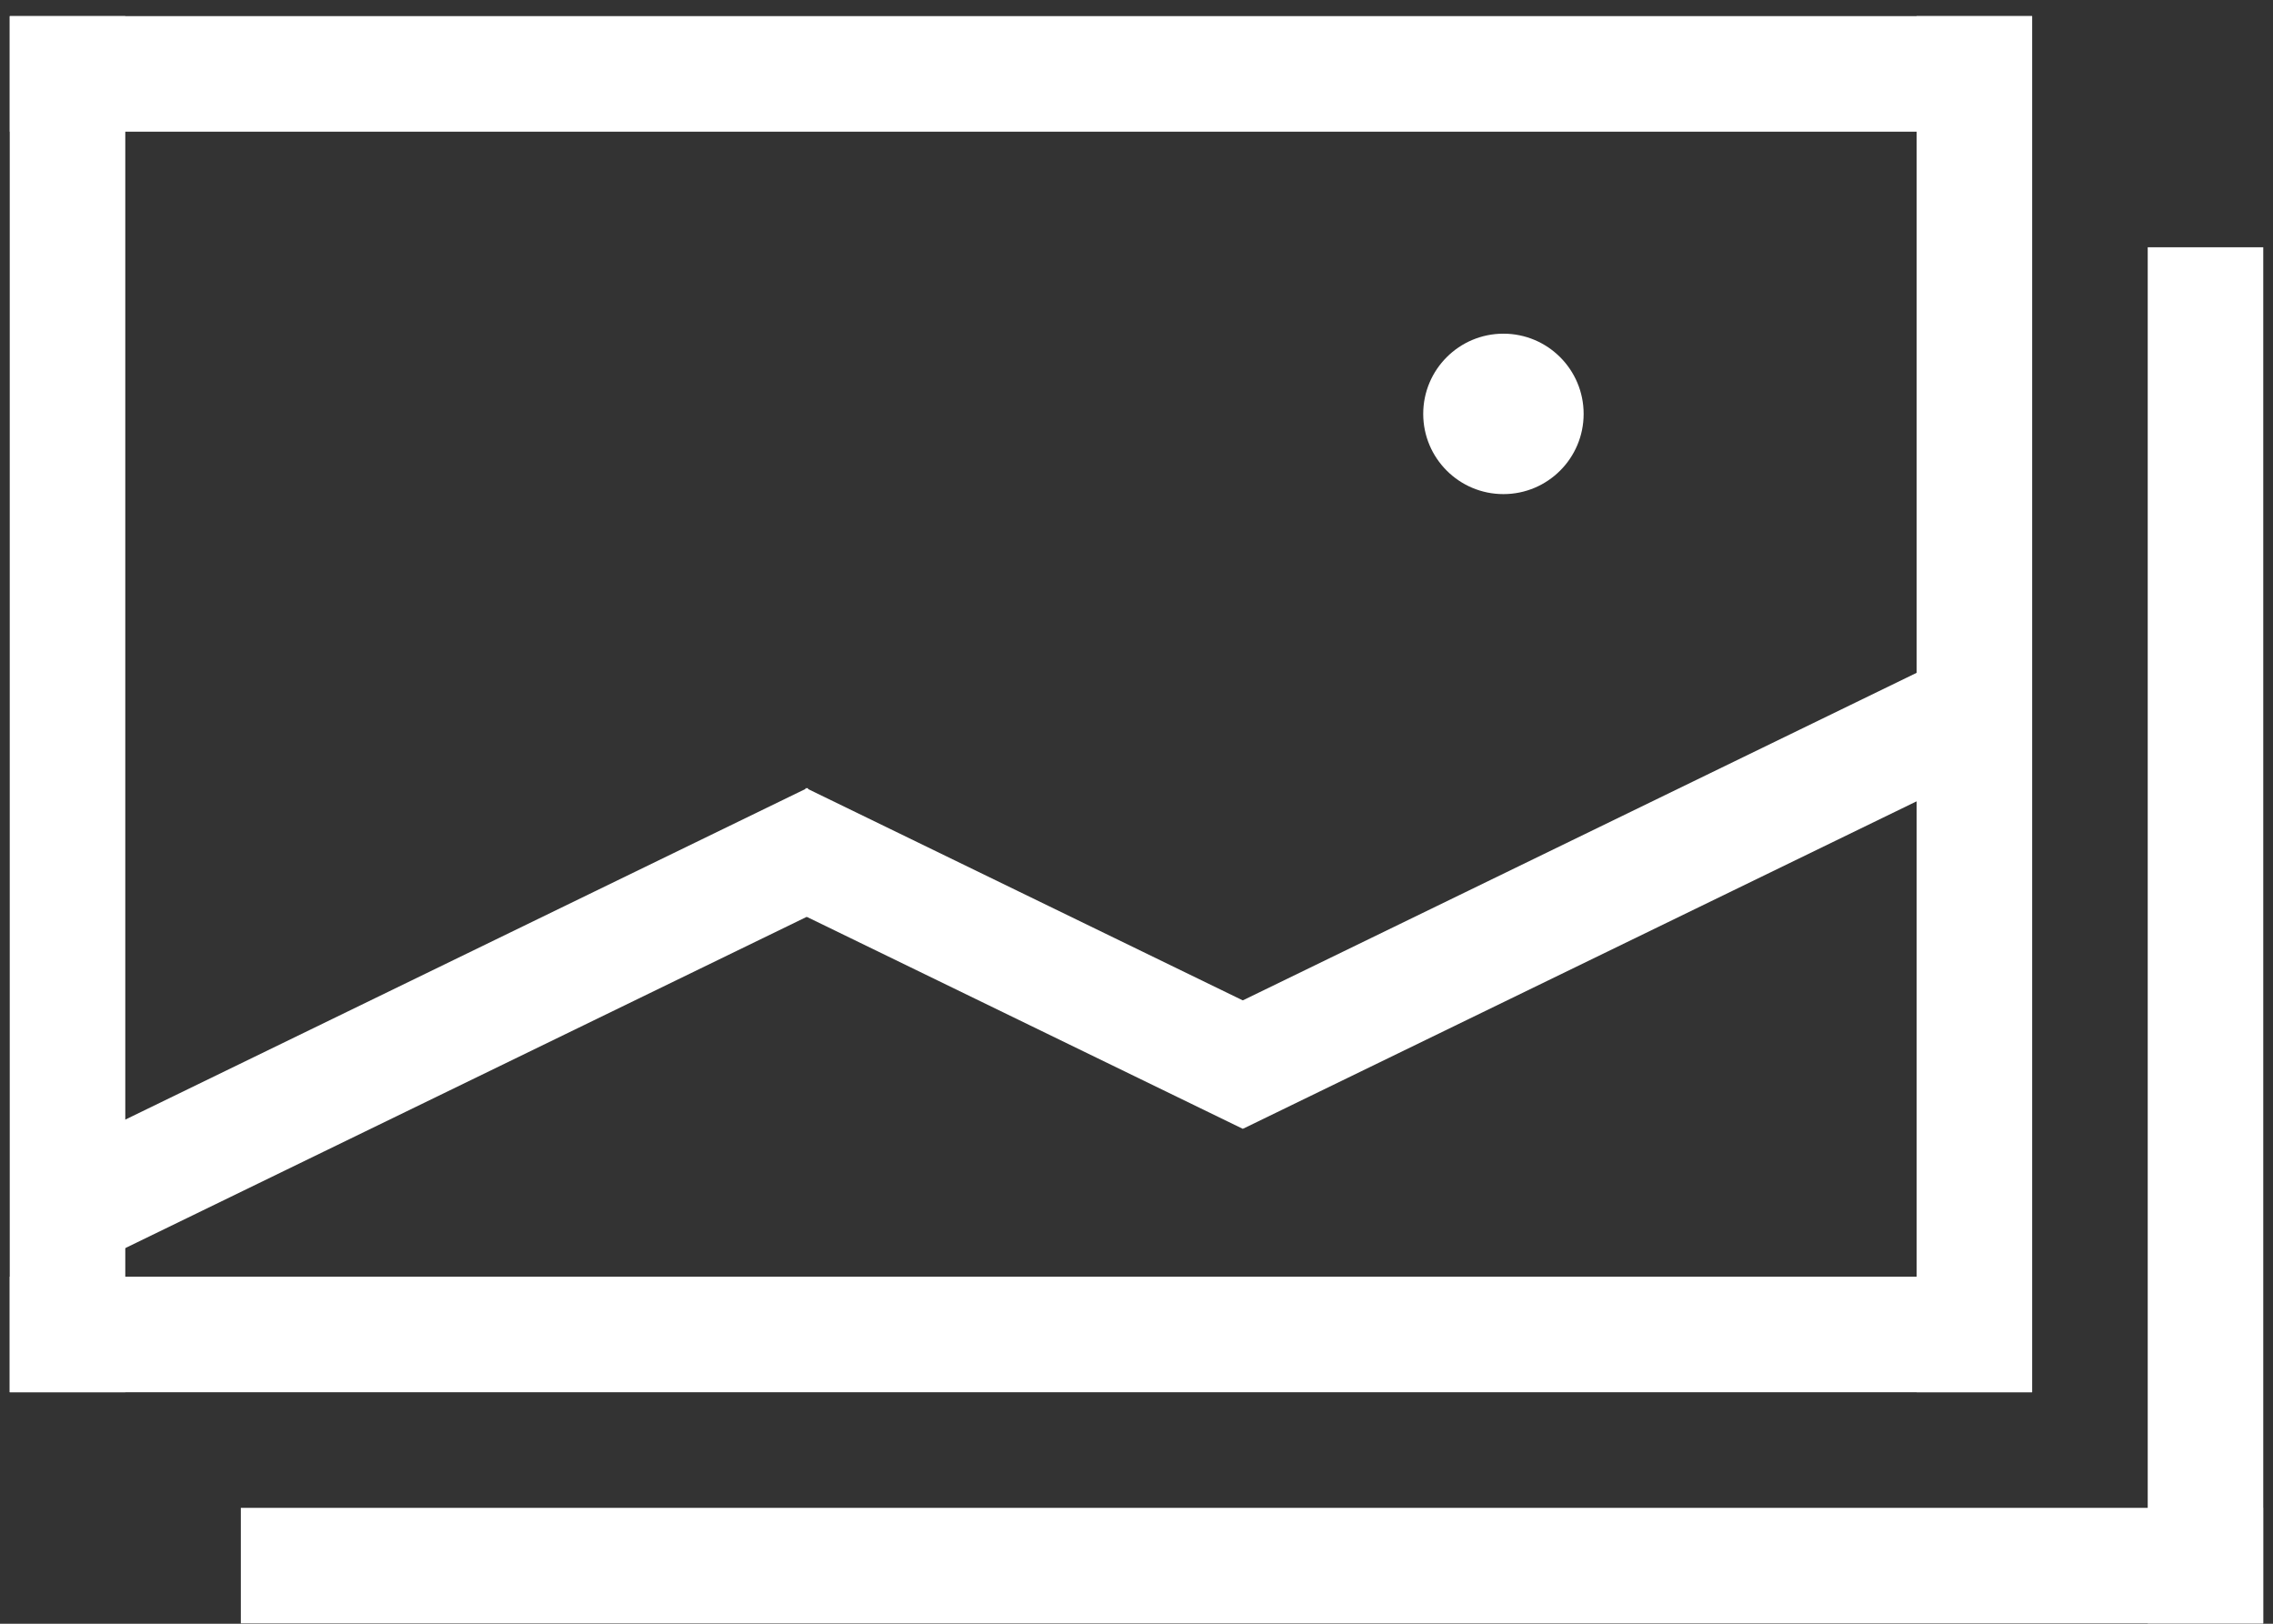 <svg width="42" height="30" viewBox="0 0 42 30" fill="none" xmlns="http://www.w3.org/2000/svg">
<rect x="0" y="0" width="42" height="30" fill="#333333" stroke="none"/>
<rect x="0.181" y="0.298" width="37.367" height="2.135" fill="white"/>
<rect x="0.18" y="23.588" width="37.367" height="2.135" fill="white"/>
<rect x="4.45" y="27.859" width="37.367" height="2.135" fill="white"/>
<rect x="1.113" y="21.27" width="15.355" height="2.135" transform="rotate(-25.922 1.113 21.27)" fill="white"/>
<rect width="10.021" height="2.135" transform="matrix(-0.899 -0.437 -0.437 0.899 23.9 18.938)" fill="white"/>
<rect x="22.04" y="18.932" width="15.022" height="2.135" transform="rotate(-25.922 22.04 18.932)" fill="white"/>
<circle cx="27.78" cy="7.647" r="1.482" fill="white"/>
<rect x="37.55" y="0.298" width="25.425" height="2.135" transform="rotate(90 37.55 0.298)" fill="white"/>
<rect x="41.82" y="4.569" width="25.425" height="2.135" transform="rotate(90 41.82 4.569)" fill="white"/>
<rect x="2.315" y="0.298" width="25.425" height="2.135" transform="rotate(90 2.315 0.298)" fill="white"/>
</svg>
